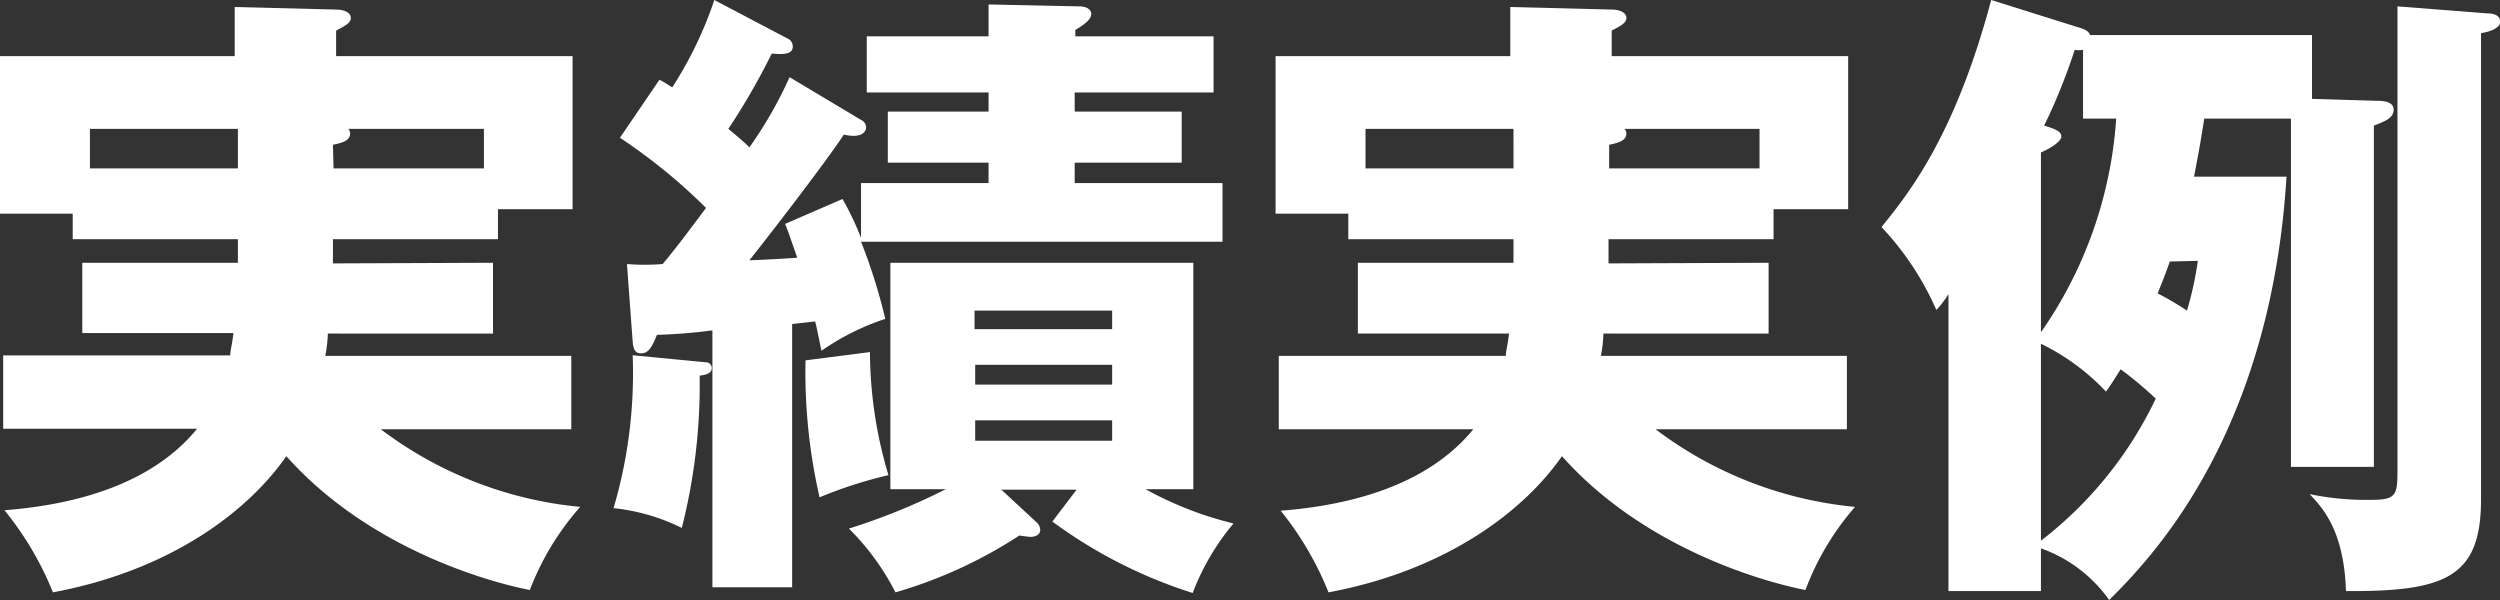 <svg id="レイヤー_1" data-name="レイヤー 1" xmlns="http://www.w3.org/2000/svg" viewBox="0 0 156.79 37.63"><rect x="0" y="0" width="156.79" height="37.63" fill="#333333" stroke="none"/><defs><style>.cls-1{fill:#fff;}</style></defs><path class="cls-1" d="M30.92,16.48v4.44H20.56a8.47,8.47,0,0,1-.16,1.4H35.83v4.6H23.88a24.55,24.55,0,0,0,12.51,4.87A17,17,0,0,0,33.23,37c-1.92-.36-9.87-2.32-15.27-8.39C15.6,32,10.8,35.75,3.32,37.15A19.93,19.93,0,0,0,.28,32c4.12-.32,9.12-1.48,12.08-5.11H.2v-4.6H14.44c0-.32.12-.68.2-1.4H5.16V16.48h9.76V15H4.56V13.4H0V3.52H14.72V.44L21.08.6c.52,0,.92.2.92.52s-.32.48-.92.8v1.6H35.91v9.6H31.23V15H20.88c0,.64,0,1.12,0,1.52Zm-16-8.4H5.64v2.48h9.28Zm6,2.48h9.43V8.08H21.84a.43.43,0,0,1,.12.28c0,.48-.52.6-1.08.72Z"/><path class="cls-1" d="M44.24,22.72a.37.37,0,0,1,.4.36c0,.4-.52.44-.76.48a36.49,36.49,0,0,1-1.12,9.55,12.47,12.47,0,0,0-4.28-1.24,30,30,0,0,0,1.2-9.59ZM54,11.48h8V10.2H55.68V7H62V5.8H54.36V2.28H62v-2l5.71.12c.37,0,.73.16.73.48s-.4.64-1,1v.4h8.67V5.8H67.4V7h6.71V10.2H67.4v1.28h9.27v3.68H54A34.52,34.52,0,0,1,55.52,20a15.25,15.25,0,0,0-4,2c-.08-.36-.32-1.6-.4-1.84l-1.44.16V36.83h-5V20.72A34.14,34.14,0,0,1,41.2,21c-.36.92-.6,1.16-1,1.16s-.48-.32-.52-.72l-.36-4.88a14.33,14.33,0,0,0,2.24,0c.84-1,1.52-1.92,2.72-3.52a35.44,35.44,0,0,0-5.4-4.4L41.36,5c.24.12.48.28.8.48A24.31,24.31,0,0,0,44.8,0l4.56,2.4a.55.55,0,0,1,.36.52c0,.56-.8.48-1.32.44a42.36,42.36,0,0,1-2.72,4.72c.76.64,1,.84,1.32,1.16a25.84,25.84,0,0,0,2.52-4.4L54,7.52a.53.53,0,0,1,.32.44c0,.2-.12.56-.8.56a2.72,2.72,0,0,1-.6-.08C51.92,10,48,15.08,47,16.32c.48,0,2.6-.12,3-.16-.48-1.36-.52-1.52-.76-2.12l3.6-1.56A18.55,18.55,0,0,1,54,14.92Zm.56,10.6a27.2,27.2,0,0,0,1.16,7.72,27.6,27.6,0,0,0-4.32,1.39,35.15,35.15,0,0,1-.88-8.59ZM65,32.75a.69.69,0,0,1,.24.48c0,.36-.4.44-.6.44s-.6-.08-.72-.08a28.77,28.77,0,0,1-7.76,3.56,15.68,15.68,0,0,0-2.92-4,39.79,39.79,0,0,0,6.08-2.47H55.84V16.48h19v14.2h-3a22.41,22.41,0,0,0,5.52,2.15,15.12,15.12,0,0,0-2.56,4.36A30.18,30.18,0,0,1,66,32.71l1.52-2H62.8Zm4.75-12.11V19.48H61.12v1.16Zm-8.59,2.24v1.24h8.59V22.88Zm0,3.48v1.28h8.59V26.36Z"/><path class="cls-1" d="M110.92,16.48v4.44H100.56a8.47,8.47,0,0,1-.16,1.4h15.43v4.6h-12a24.55,24.55,0,0,0,12.51,4.87A17,17,0,0,0,113.23,37c-1.92-.36-9.87-2.32-15.27-8.39C95.6,32,90.8,35.75,83.32,37.15a19.93,19.93,0,0,0-3-5.12c4.12-.32,9.12-1.48,12.08-5.11H80.2v-4.6H94.44c0-.32.12-.68.2-1.4H85.16V16.48h9.76V15H84.56V13.4H80V3.52H94.72V.44l6.36.16c.52,0,.92.2.92.52s-.32.48-.92.8v1.6h14.83v9.6h-4.68V15H100.88c0,.64,0,1.12,0,1.52Zm-16-8.4H85.64v2.48h9.28Zm6,2.48h9.43V8.08h-8.47a.43.43,0,0,1,.12.28c0,.48-.52.6-1.08.72Z"/><path class="cls-1" d="M143.4,11.08c-1,16.4-8.68,24.11-11.12,26.55A8.89,8.89,0,0,0,128,34.39v2.68h-5.8V18.44a5.72,5.72,0,0,1-.76,1A18.18,18.18,0,0,0,118,14.24c1.68-2.08,4.6-5.68,6.88-14.24l5.48,1.72c.28.08.64.2.72.48H145v4l4,.12c.35,0,1.12,0,1.12.56s-.65.76-1.24,1V29.28h-5.2V7.44h-5.44c-.2,1.28-.32,2-.64,3.64ZM128,20.84a26.49,26.49,0,0,0,4.72-13.4h-2.08V3.12a1.13,1.13,0,0,1-.52,0,37.05,37.05,0,0,1-1.92,4.76c.68.2,1.08.36,1.08.68s-.72.76-1.28,1Zm0,13.07A24.53,24.53,0,0,0,135.2,25a24.35,24.35,0,0,0-2.2-1.84c-.36.56-.52.84-.92,1.4a14,14,0,0,0-4.08-3Zm8.08-17.51c-.2.6-.44,1.2-.76,2a19.58,19.58,0,0,1,1.84,1.08,21.79,21.79,0,0,0,.68-3.12ZM156,.84c.32,0,.8.08.8.52s-.72.64-1.2.72V31.31c0,4.88-2.2,5.8-8.47,5.76-.12-3.8-1.48-5.24-2.28-6.08a17.64,17.64,0,0,0,3.83.36c1.68,0,1.68-.32,1.68-2.07V.4Z"/></svg>